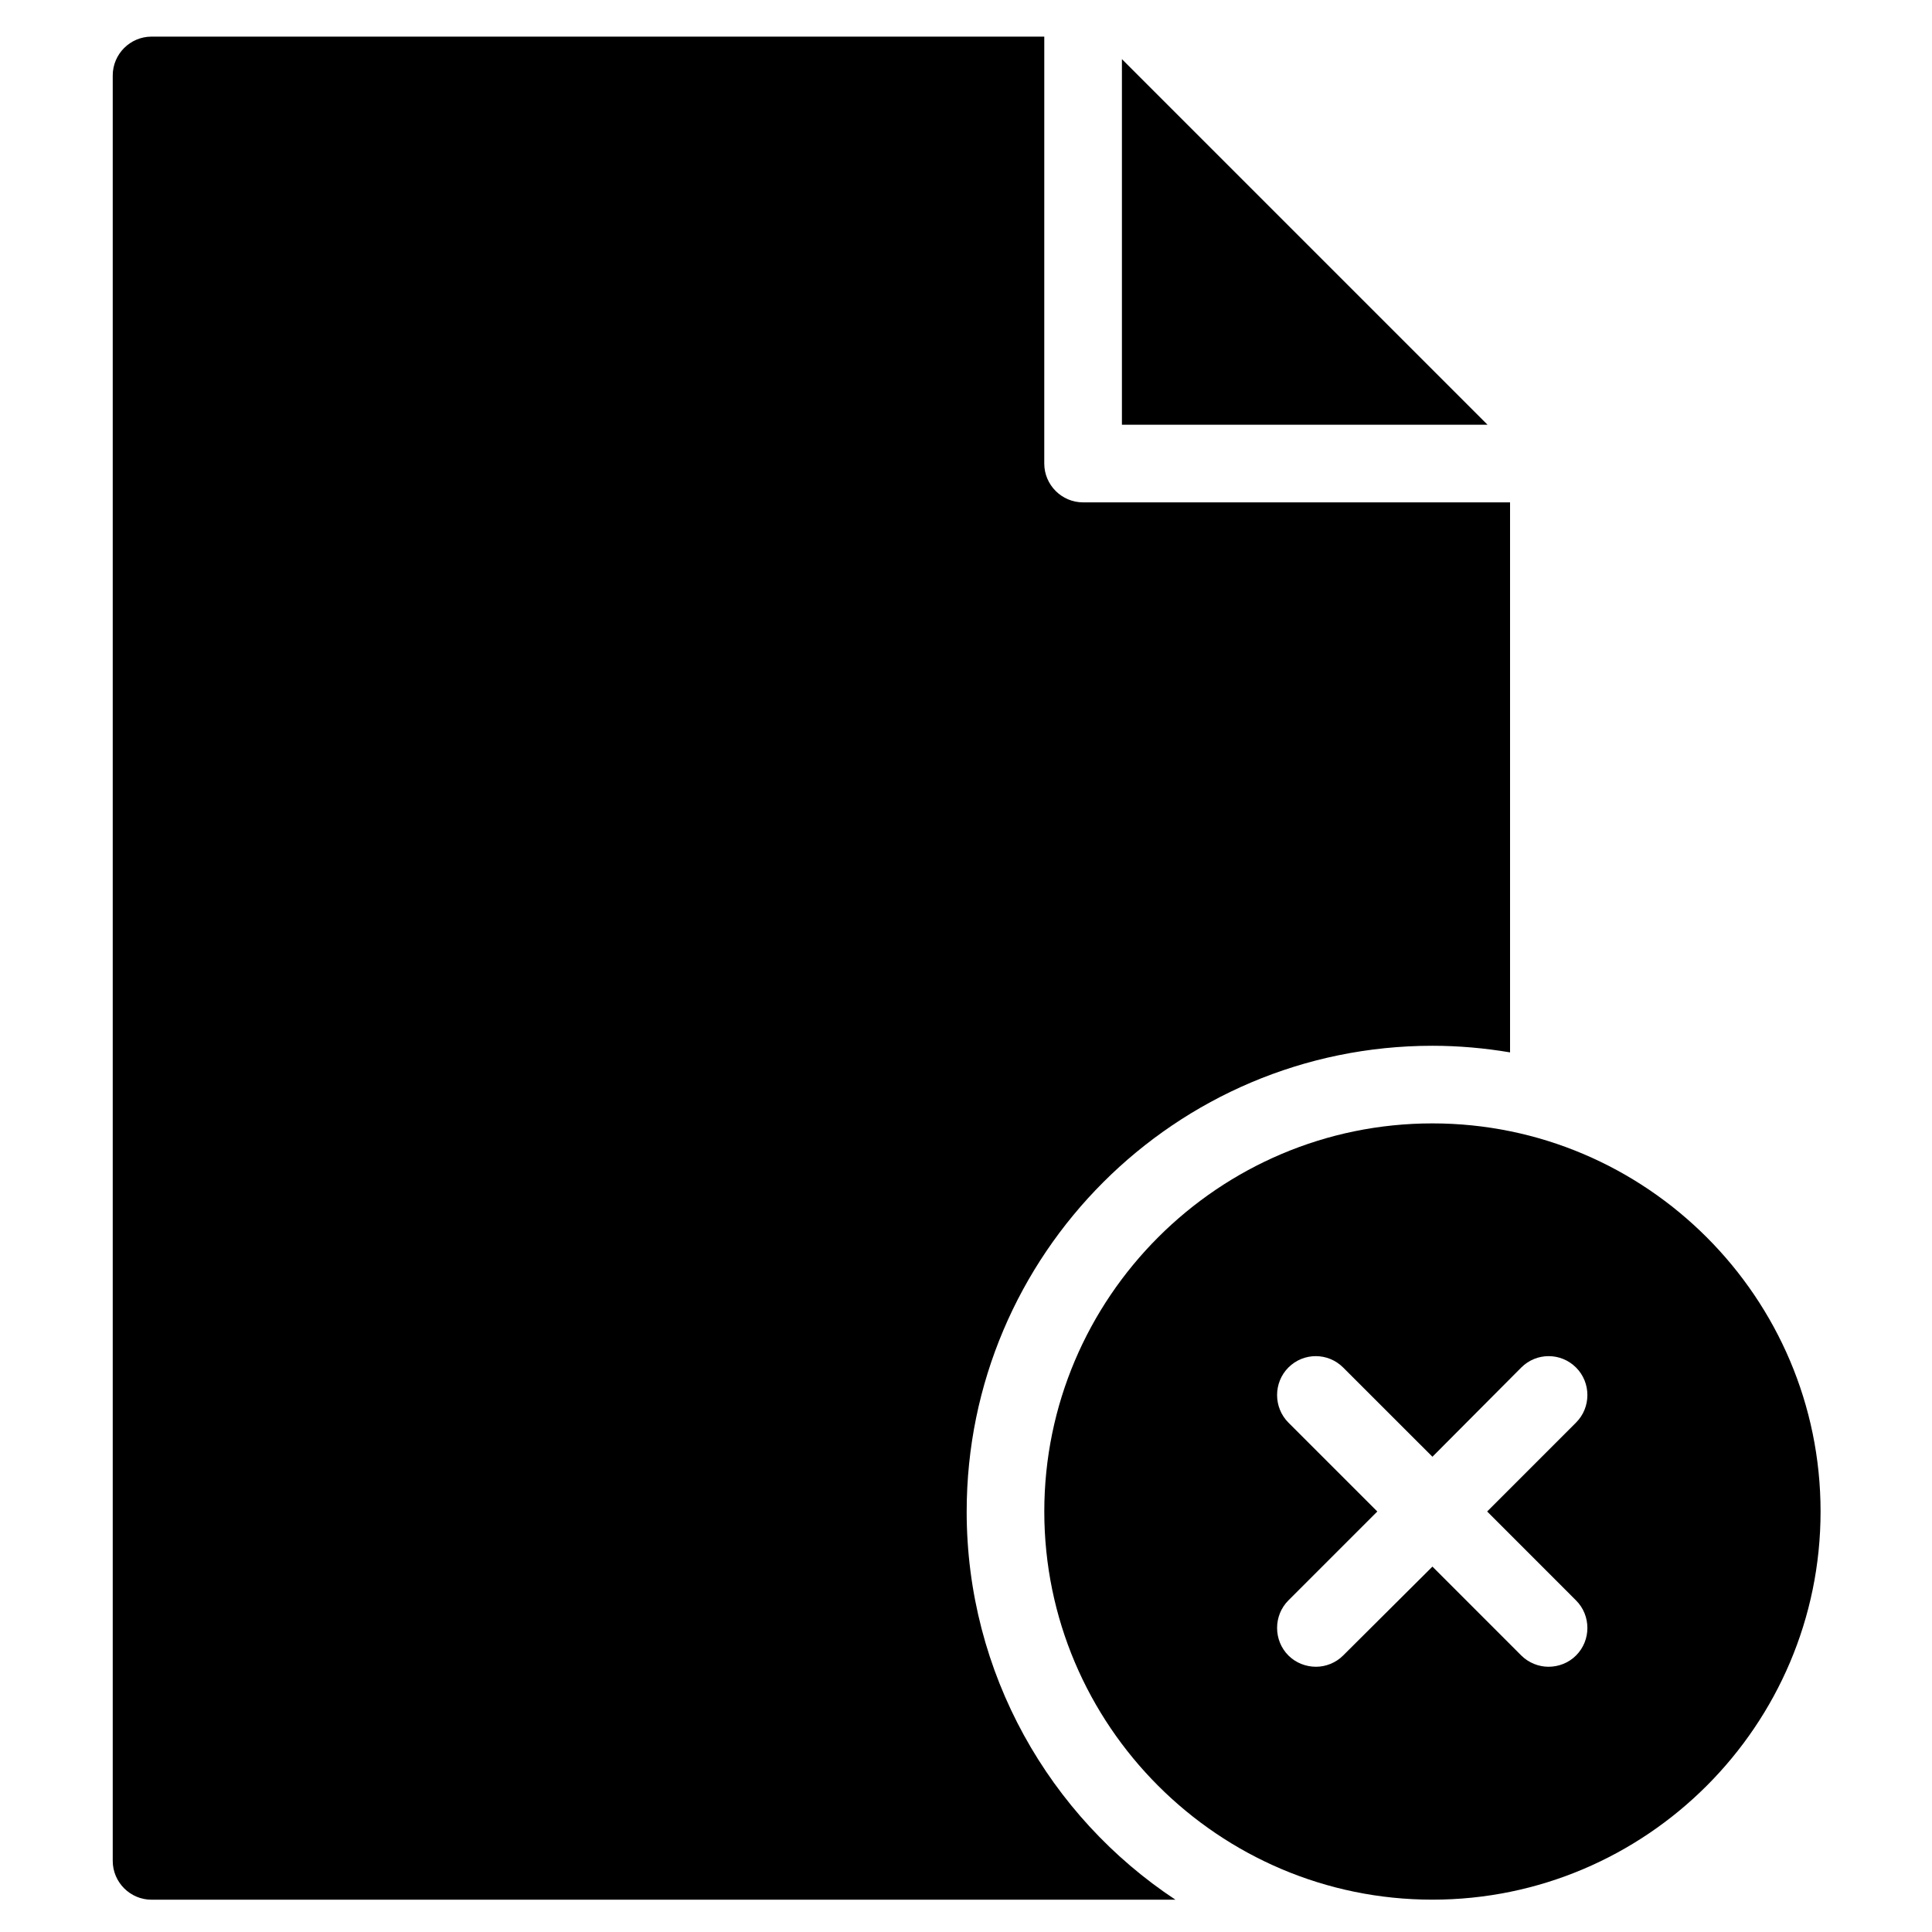 <?xml version="1.0" encoding="UTF-8"?>
<!-- Uploaded to: SVG Repo, www.svgrepo.com, Generator: SVG Repo Mixer Tools -->
<svg fill="#000000" width="800px" height="800px" version="1.1" viewBox="144 144 512 512" xmlns="http://www.w3.org/2000/svg">
 <g>
  <path d="m400.18 544.57c0-68.094 55.328-123.43 123.43-123.43 6.992 0 13.887 0.625 20.57 1.754v-145.76h-113.15c-5.668 0-10.289-4.629-10.289-10.289l0.004-113.14h-236.58c-5.668 0-10.289 4.629-10.289 10.289v473.16c0 5.656 4.621 10.289 10.289 10.289h271.34c-33.332-22.023-55.328-59.977-55.328-102.87z"/>
  <path d="m441.32 159.67v96.895h96.898z"/>
  <path d="m523.61 441.71c-56.672 0-102.86 46.184-102.86 102.86 0 56.672 46.188 102.86 102.86 102.86 56.672 0 102.86-46.188 102.86-102.86s-46.191-102.86-102.86-102.86zm38.051 126.41c4.019 4.012 4.019 10.602 0 14.605-1.949 1.961-4.621 2.984-7.289 2.984-2.574 0-5.246-1.023-7.215-2.984l-23.547-23.559-23.664 23.559c-1.949 1.961-4.621 2.984-7.195 2.984-2.672 0-5.344-1.023-7.309-2.984-4-4.012-4-10.602 0-14.605l23.562-23.559-23.562-23.555c-4-4.012-4-10.602 0-14.605 4.016-4.012 10.484-4.012 14.504 0l23.664 23.652 23.547-23.652c4.016-4.012 10.484-4.012 14.504 0 4.019 4.012 4.019 10.602 0 14.605l-23.547 23.555z"/>
 </g>
</svg>
